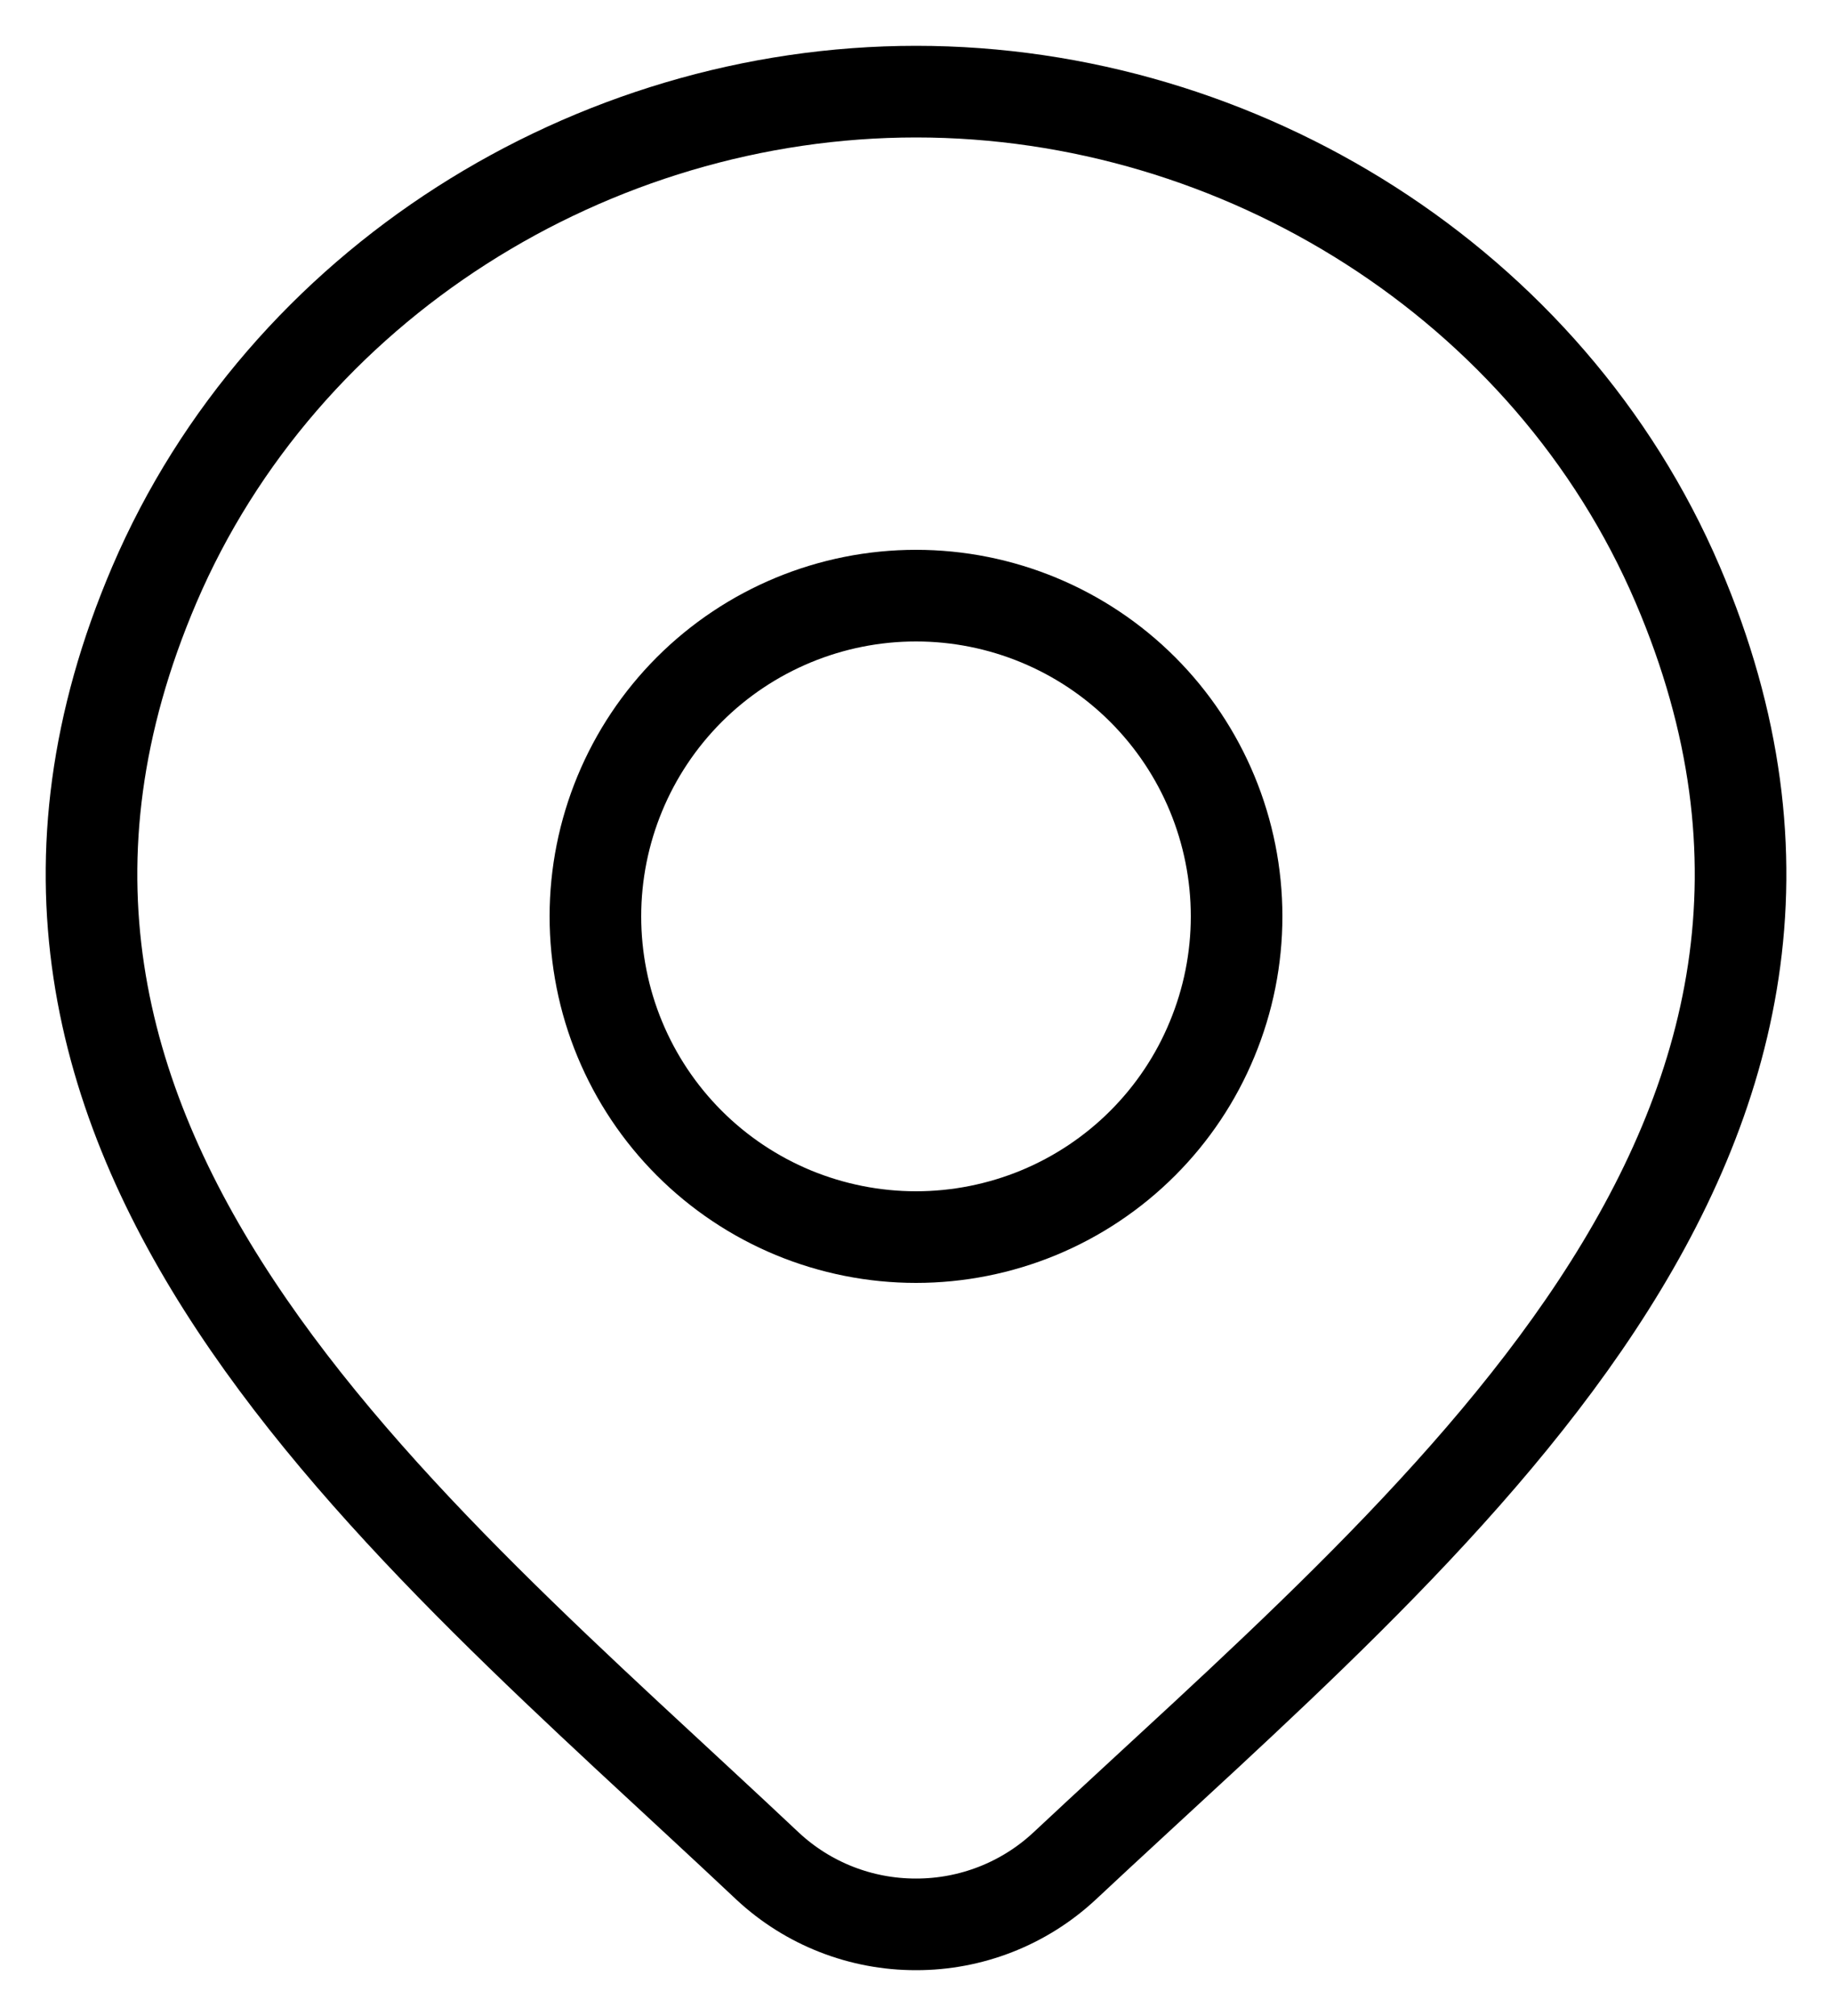 <svg width="20" height="22" viewBox="0 0 20 22" fill="none" xmlns="http://www.w3.org/2000/svg">
<path d="M11.618 20.367C11.178 20.775 10.6 21.001 10 21C9.4 21.001 8.822 20.775 8.383 20.367C4.412 16.626 -0.91 12.447 1.685 6.38C3.09 3.1 6.458 1 10.001 1C13.544 1 16.913 3.1 18.316 6.38C20.908 12.44 15.599 16.639 11.618 20.367Z" stroke="black" stroke-linecap="round" stroke-linejoin="round"/>
<path d="M13.5 10C13.5 10.46 13.409 10.915 13.233 11.339C13.058 11.764 12.8 12.15 12.475 12.475C12.15 12.8 11.764 13.058 11.339 13.234C10.915 13.409 10.46 13.5 10 13.5C9.54 13.5 9.085 13.409 8.661 13.234C8.236 13.058 7.85 12.8 7.525 12.475C7.2 12.15 6.942 11.764 6.766 11.339C6.59 10.915 6.5 10.46 6.5 10C6.5 9.072 6.869 8.181 7.525 7.525C8.181 6.869 9.072 6.5 10 6.5C10.928 6.5 11.819 6.869 12.475 7.525C13.131 8.181 13.5 9.072 13.5 10Z" stroke="black" stroke-linecap="round" stroke-linejoin="round"/>
</svg>
